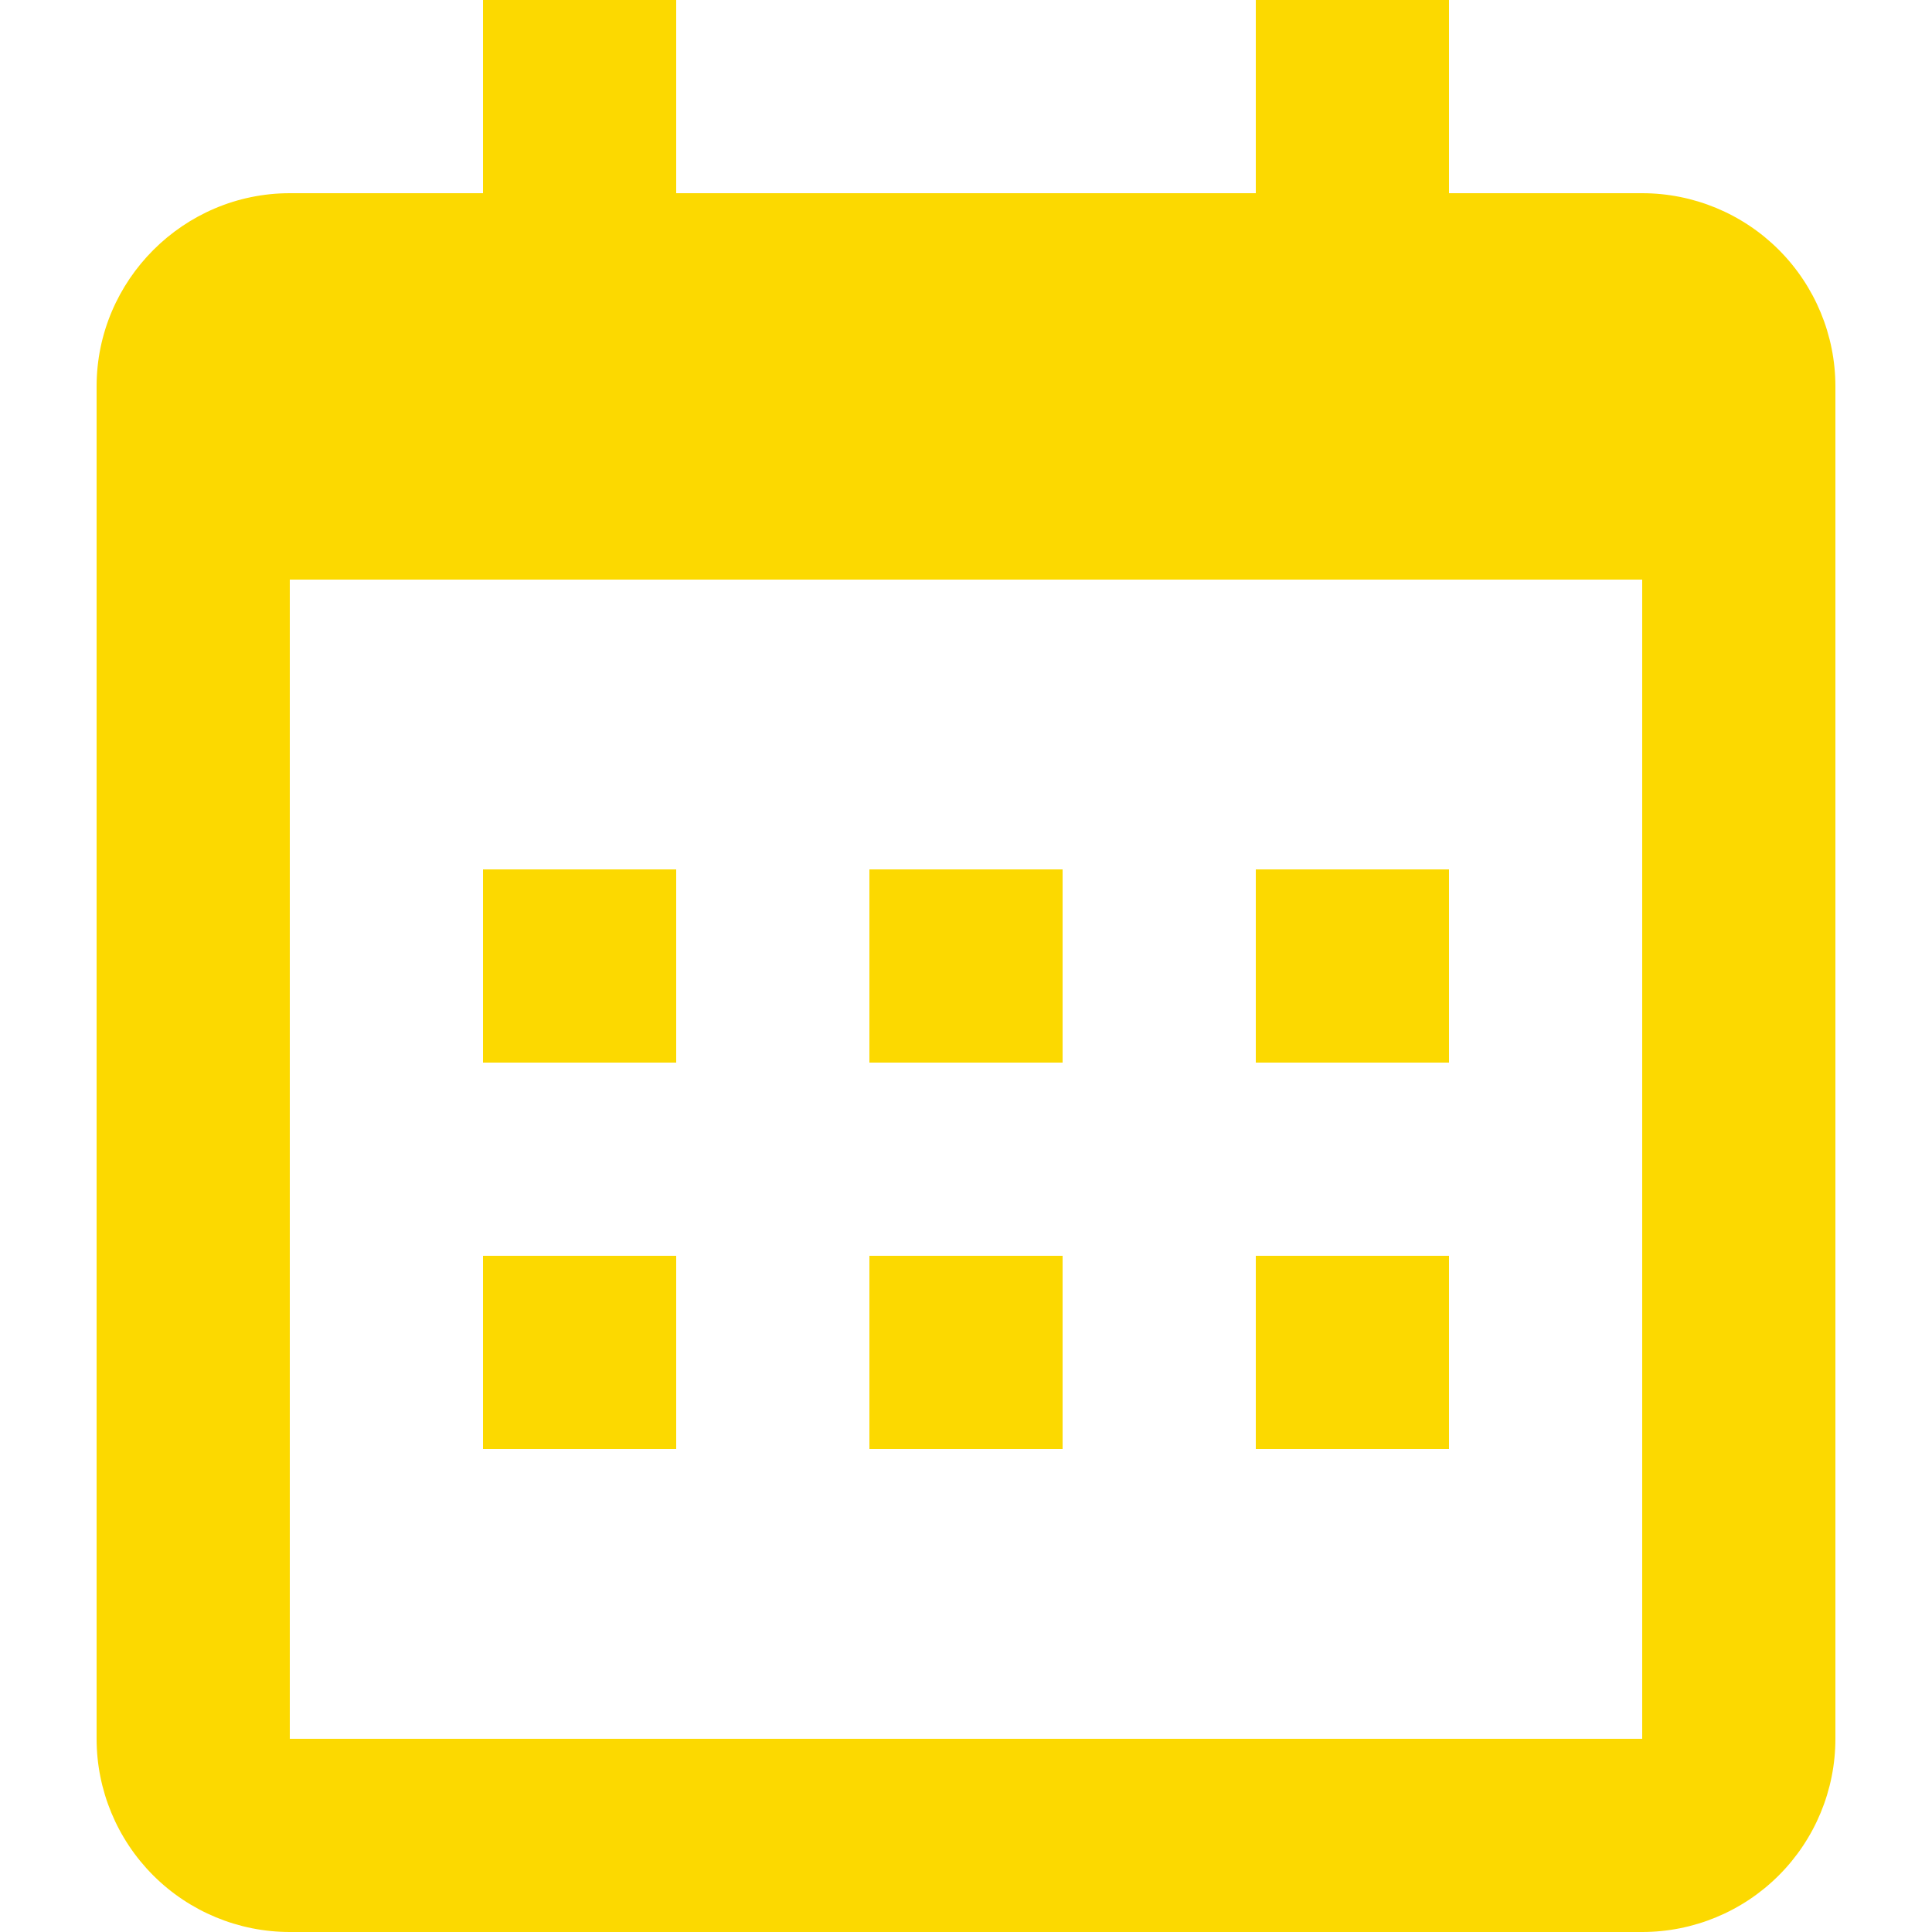 <?xml version="1.0" encoding="UTF-8"?> <svg xmlns="http://www.w3.org/2000/svg" width="20" height="20" viewBox="0 0 20 20" fill="none"> <path d="M1 4C1 2.9 1.9 2 3 2H17C17.53 2 18.039 2.211 18.414 2.586C18.789 2.961 19 3.47 19 4V18C19 18.53 18.789 19.039 18.414 19.414C18.039 19.789 17.53 20 17 20H3C2.47 20 1.961 19.789 1.586 19.414C1.211 19.039 1 18.53 1 18V4ZM3 6V18H17V6H3ZM5 0H7V2H5V0ZM13 0H15V2H13V0ZM5 9H7V11H5V9ZM5 13H7V15H5V13ZM9 9H11V11H9V9ZM9 13H11V15H9V13ZM13 9H15V11H13V9ZM13 13H15V15H13V13Z" fill="#FCD900"></path> </svg> 